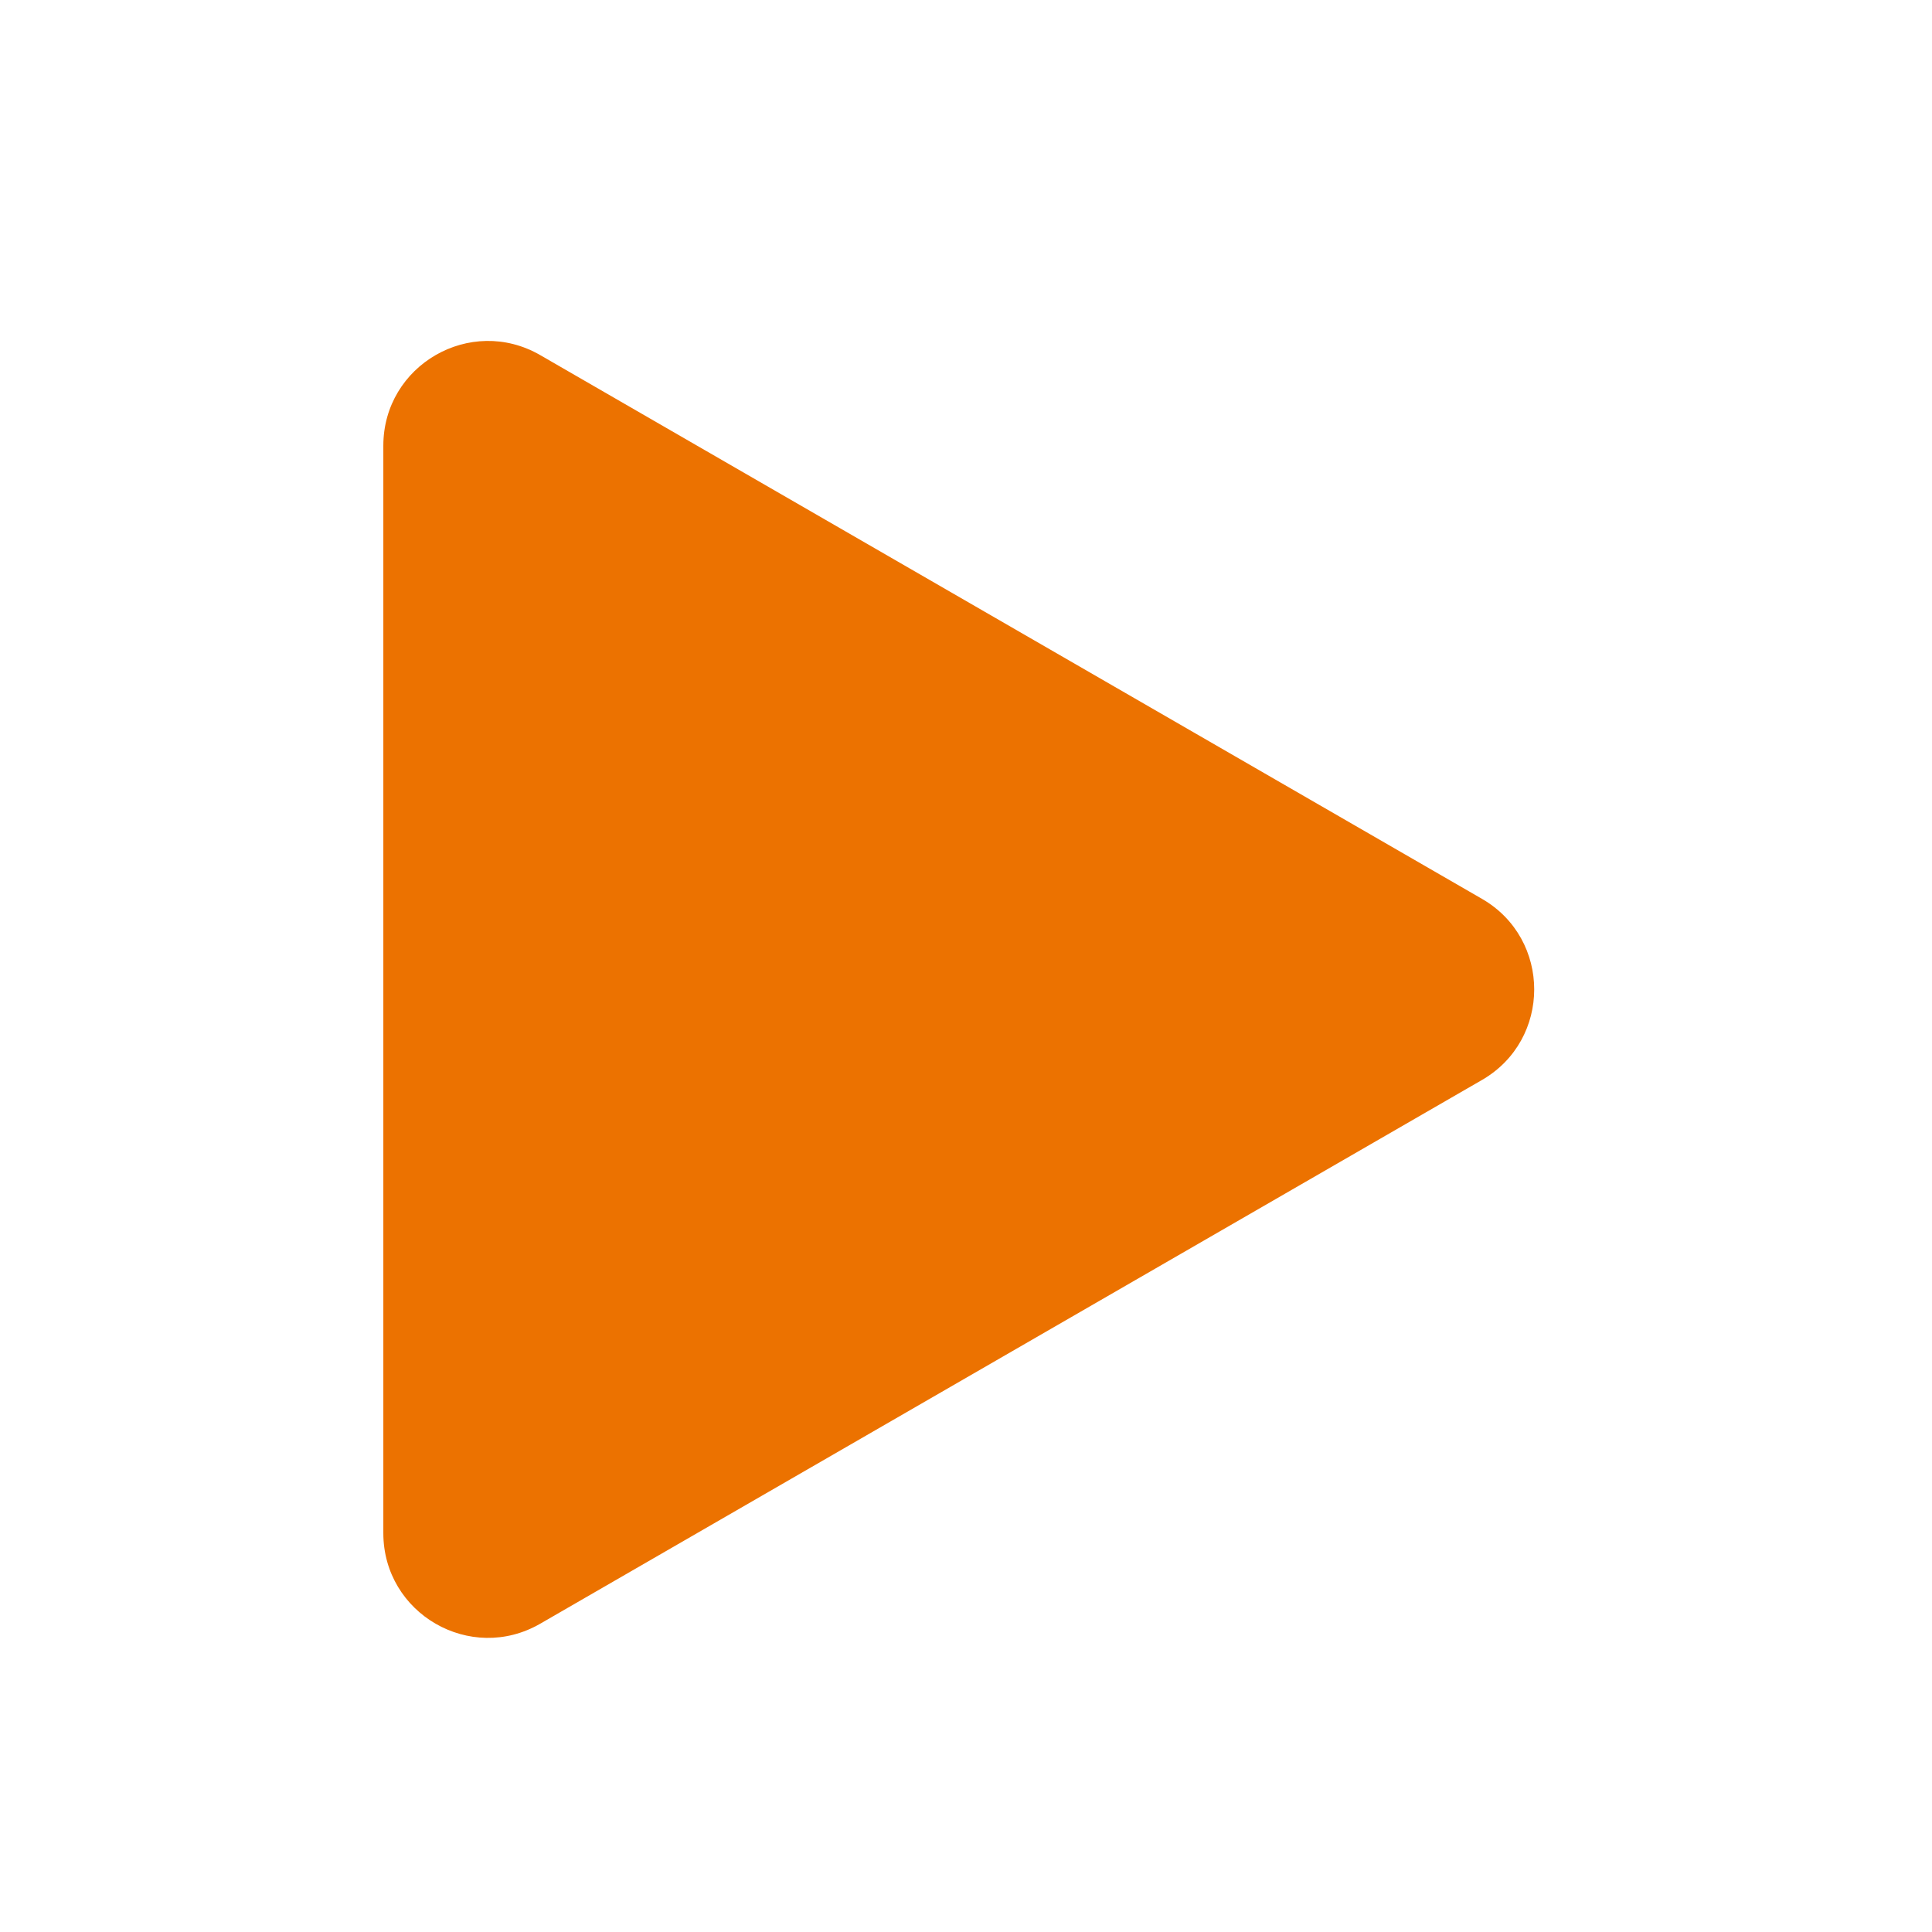 <svg width="17" height="17" viewBox="0 0 17 17" fill="none" xmlns="http://www.w3.org/2000/svg">
<path d="M13.04 7.909C13.653 8.263 13.653 9.149 13.04 9.503L4.754 14.287C4.14 14.642 3.373 14.199 3.373 13.49L3.373 3.922C3.373 3.213 4.14 2.77 4.754 3.125L13.04 7.909Z" fill="#EC7200"/>
</svg>
